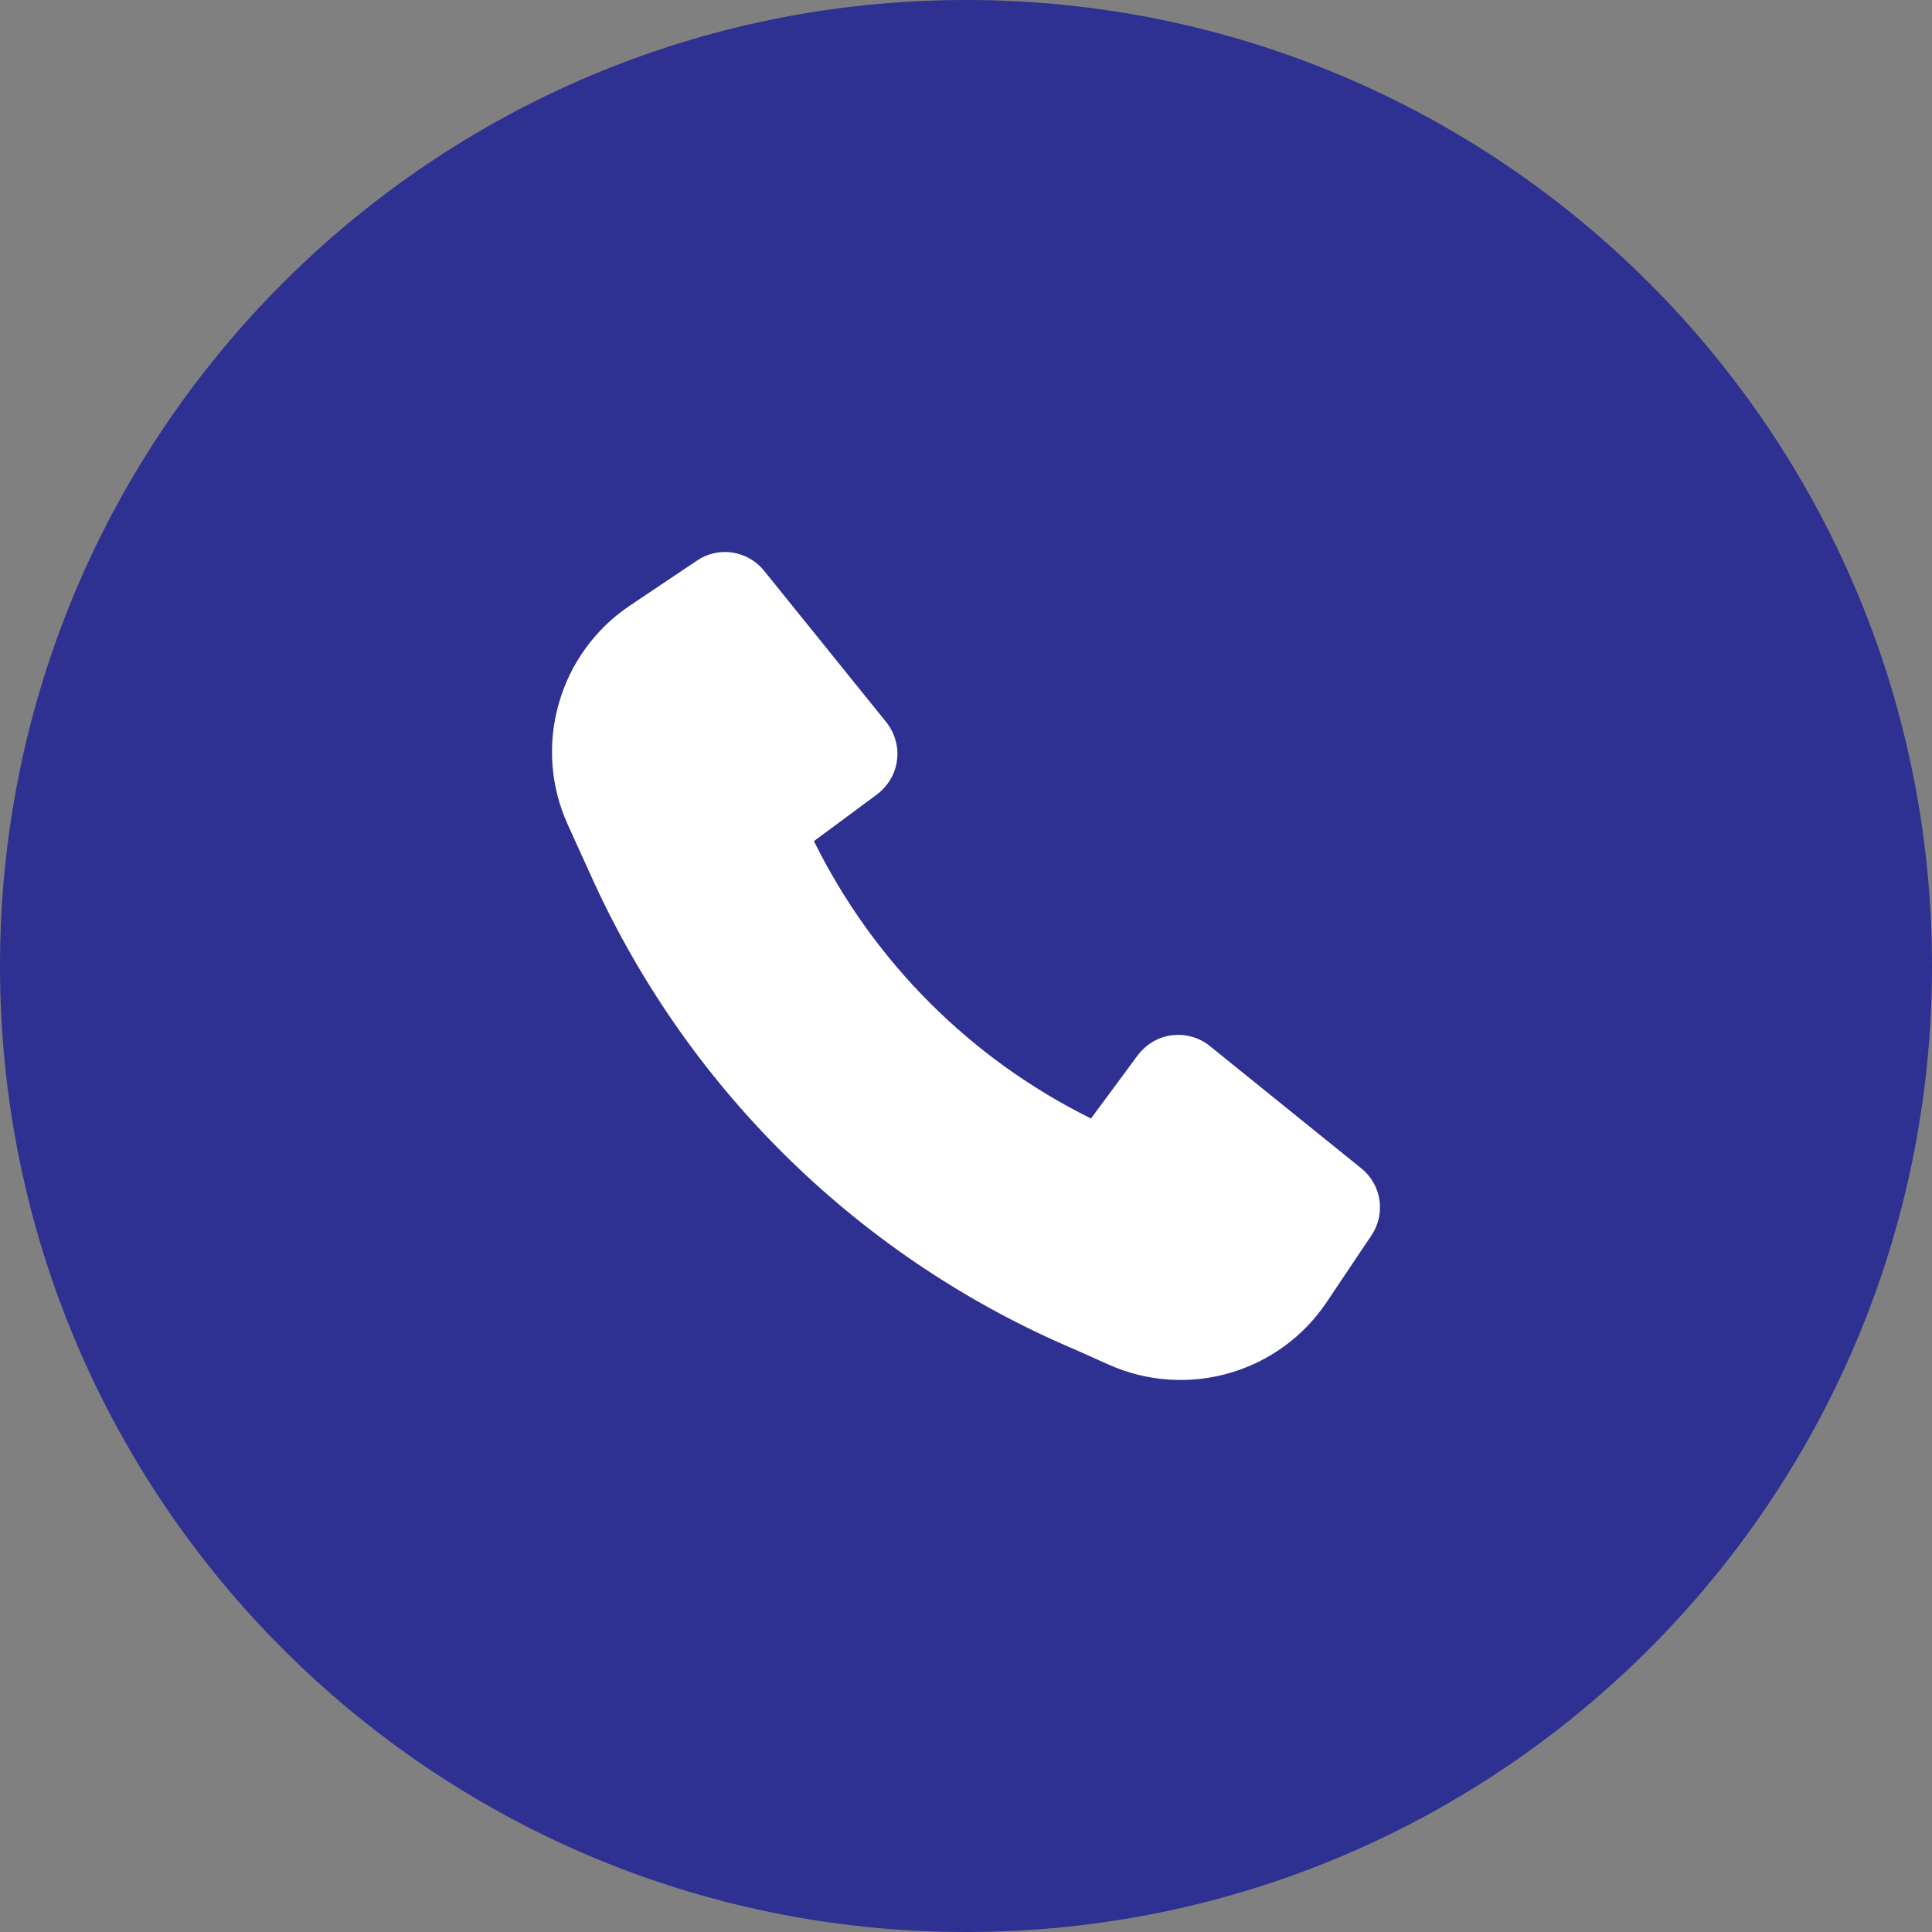 <svg width="14" height="14" viewBox="0 0 14 14" fill="none" xmlns="http://www.w3.org/2000/svg">
<rect x="0" y="0" width="14" height="14" fill="#808080" stroke="none"/>
<path d="M14 7C14 10.866 10.866 14 7 14C3.134 14 0 10.866 0 7C0 3.134 3.134 0 7 0C10.866 0 14 3.134 14 7Z" fill="#2E3092"/>
<path d="M4.303 6.391C5.003 7.916 6.246 9.124 7.789 9.779L8.037 9.89C8.311 10.012 8.62 10.033 8.908 9.95C9.197 9.867 9.447 9.685 9.614 9.435L9.938 8.952C9.989 8.877 10.009 8.785 9.996 8.695C9.982 8.604 9.935 8.523 9.864 8.466L8.767 7.58C8.729 7.549 8.685 7.526 8.637 7.513C8.59 7.499 8.541 7.496 8.492 7.502C8.443 7.508 8.396 7.524 8.354 7.549C8.312 7.574 8.275 7.607 8.245 7.646L7.906 8.105C7.034 7.674 6.329 6.968 5.898 6.095L6.356 5.756C6.395 5.726 6.428 5.689 6.453 5.647C6.478 5.605 6.494 5.558 6.5 5.509C6.507 5.46 6.503 5.411 6.489 5.363C6.476 5.316 6.453 5.272 6.423 5.234L5.537 4.136C5.48 4.065 5.398 4.018 5.308 4.004C5.218 3.99 5.126 4.011 5.051 4.062L4.565 4.388C4.314 4.556 4.131 4.808 4.049 5.099C3.966 5.39 3.989 5.7 4.114 5.975L4.303 6.391Z" fill="white"/>
</svg>
